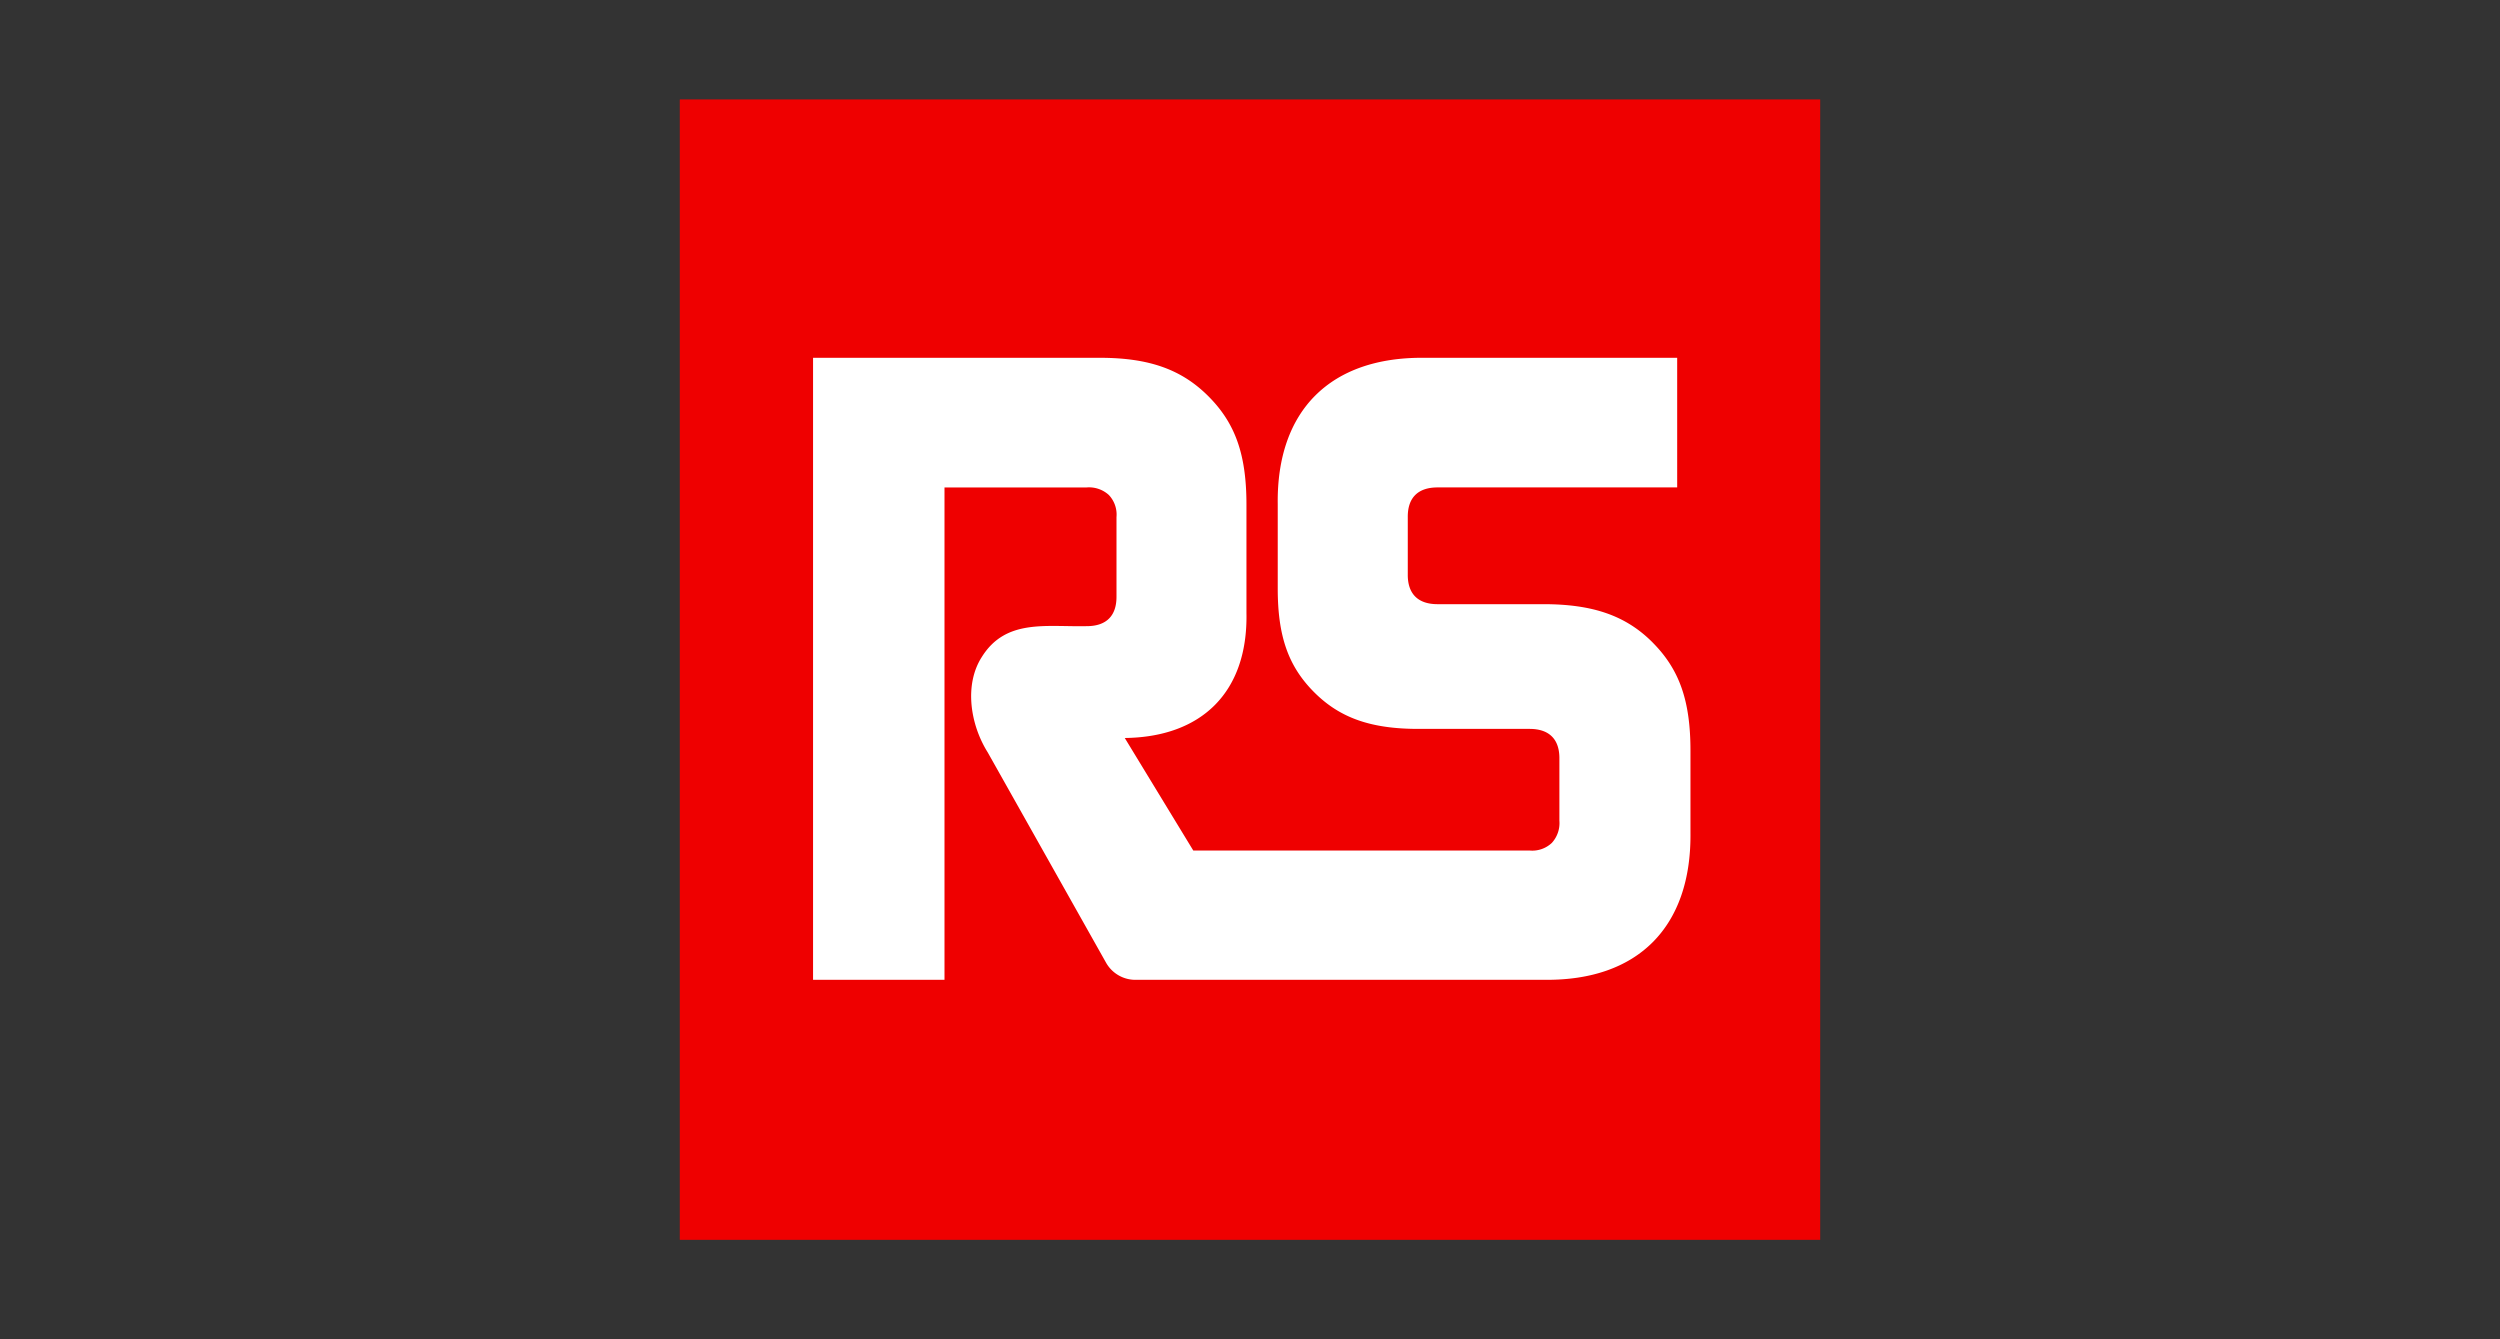 <svg xmlns="http://www.w3.org/2000/svg" width="392" height="210" viewBox="0 0 392 210"><rect x="0" y="0" width="392" height="210" fill="#333333" stroke="none"/><g transform="translate(-871 -1739)"><g transform="translate(-457 2013)"><rect width="392" height="210" transform="translate(1328 -274)" fill="none"/></g><g transform="translate(977.592 1754.593)"><rect width="178.814" height="178.814" fill="#ef0000"/><path d="M201.2,179.487c-4.187-4.205-9.363-6-17.11-6H167.477c-3.04,0-4.692-1.6-4.665-4.659v-8.994c-.024-3.064,1.625-4.653,4.665-4.653h37.578V134.855H165.393c-14.689-.15-23.166,8.231-22.971,22.956v13.217c0,7.48,1.652,12.19,5.7,16.254,4.019,4.034,8.9,5.761,16.338,5.761h17.462c3.04,0,4.692,1.6,4.665,4.659v9.745a4.61,4.61,0,0,1-1.184,3.469,4.47,4.47,0,0,1-3.469,1.2H129.181L118.436,194.47c12.094-.144,19.321-7.215,19.081-19.6V157.883c0-7.819-1.721-12.733-5.942-16.972-4.187-4.205-9.279-6.056-17.029-6.056H69.56v97.527H90.17v-77.2h22.3a4.611,4.611,0,0,1,3.469,1.184,4.47,4.47,0,0,1,1.2,3.469v12.445c.024,3.061-1.622,4.656-4.665,4.653-6.407.144-12.682-1.193-16.449,4.827-2.809,4.377-1.8,10.622.913,14.95,2.9,5.155,18.606,33.067,18.606,33.067a5.283,5.283,0,0,0,4.788,2.607h63.835c14.728.2,23.109-8.285,22.971-22.971V196.459c0-7.819-1.721-12.736-5.942-16.972Z" transform="translate(-48.665 -94.345)" fill="#fff"/></g></g></svg>